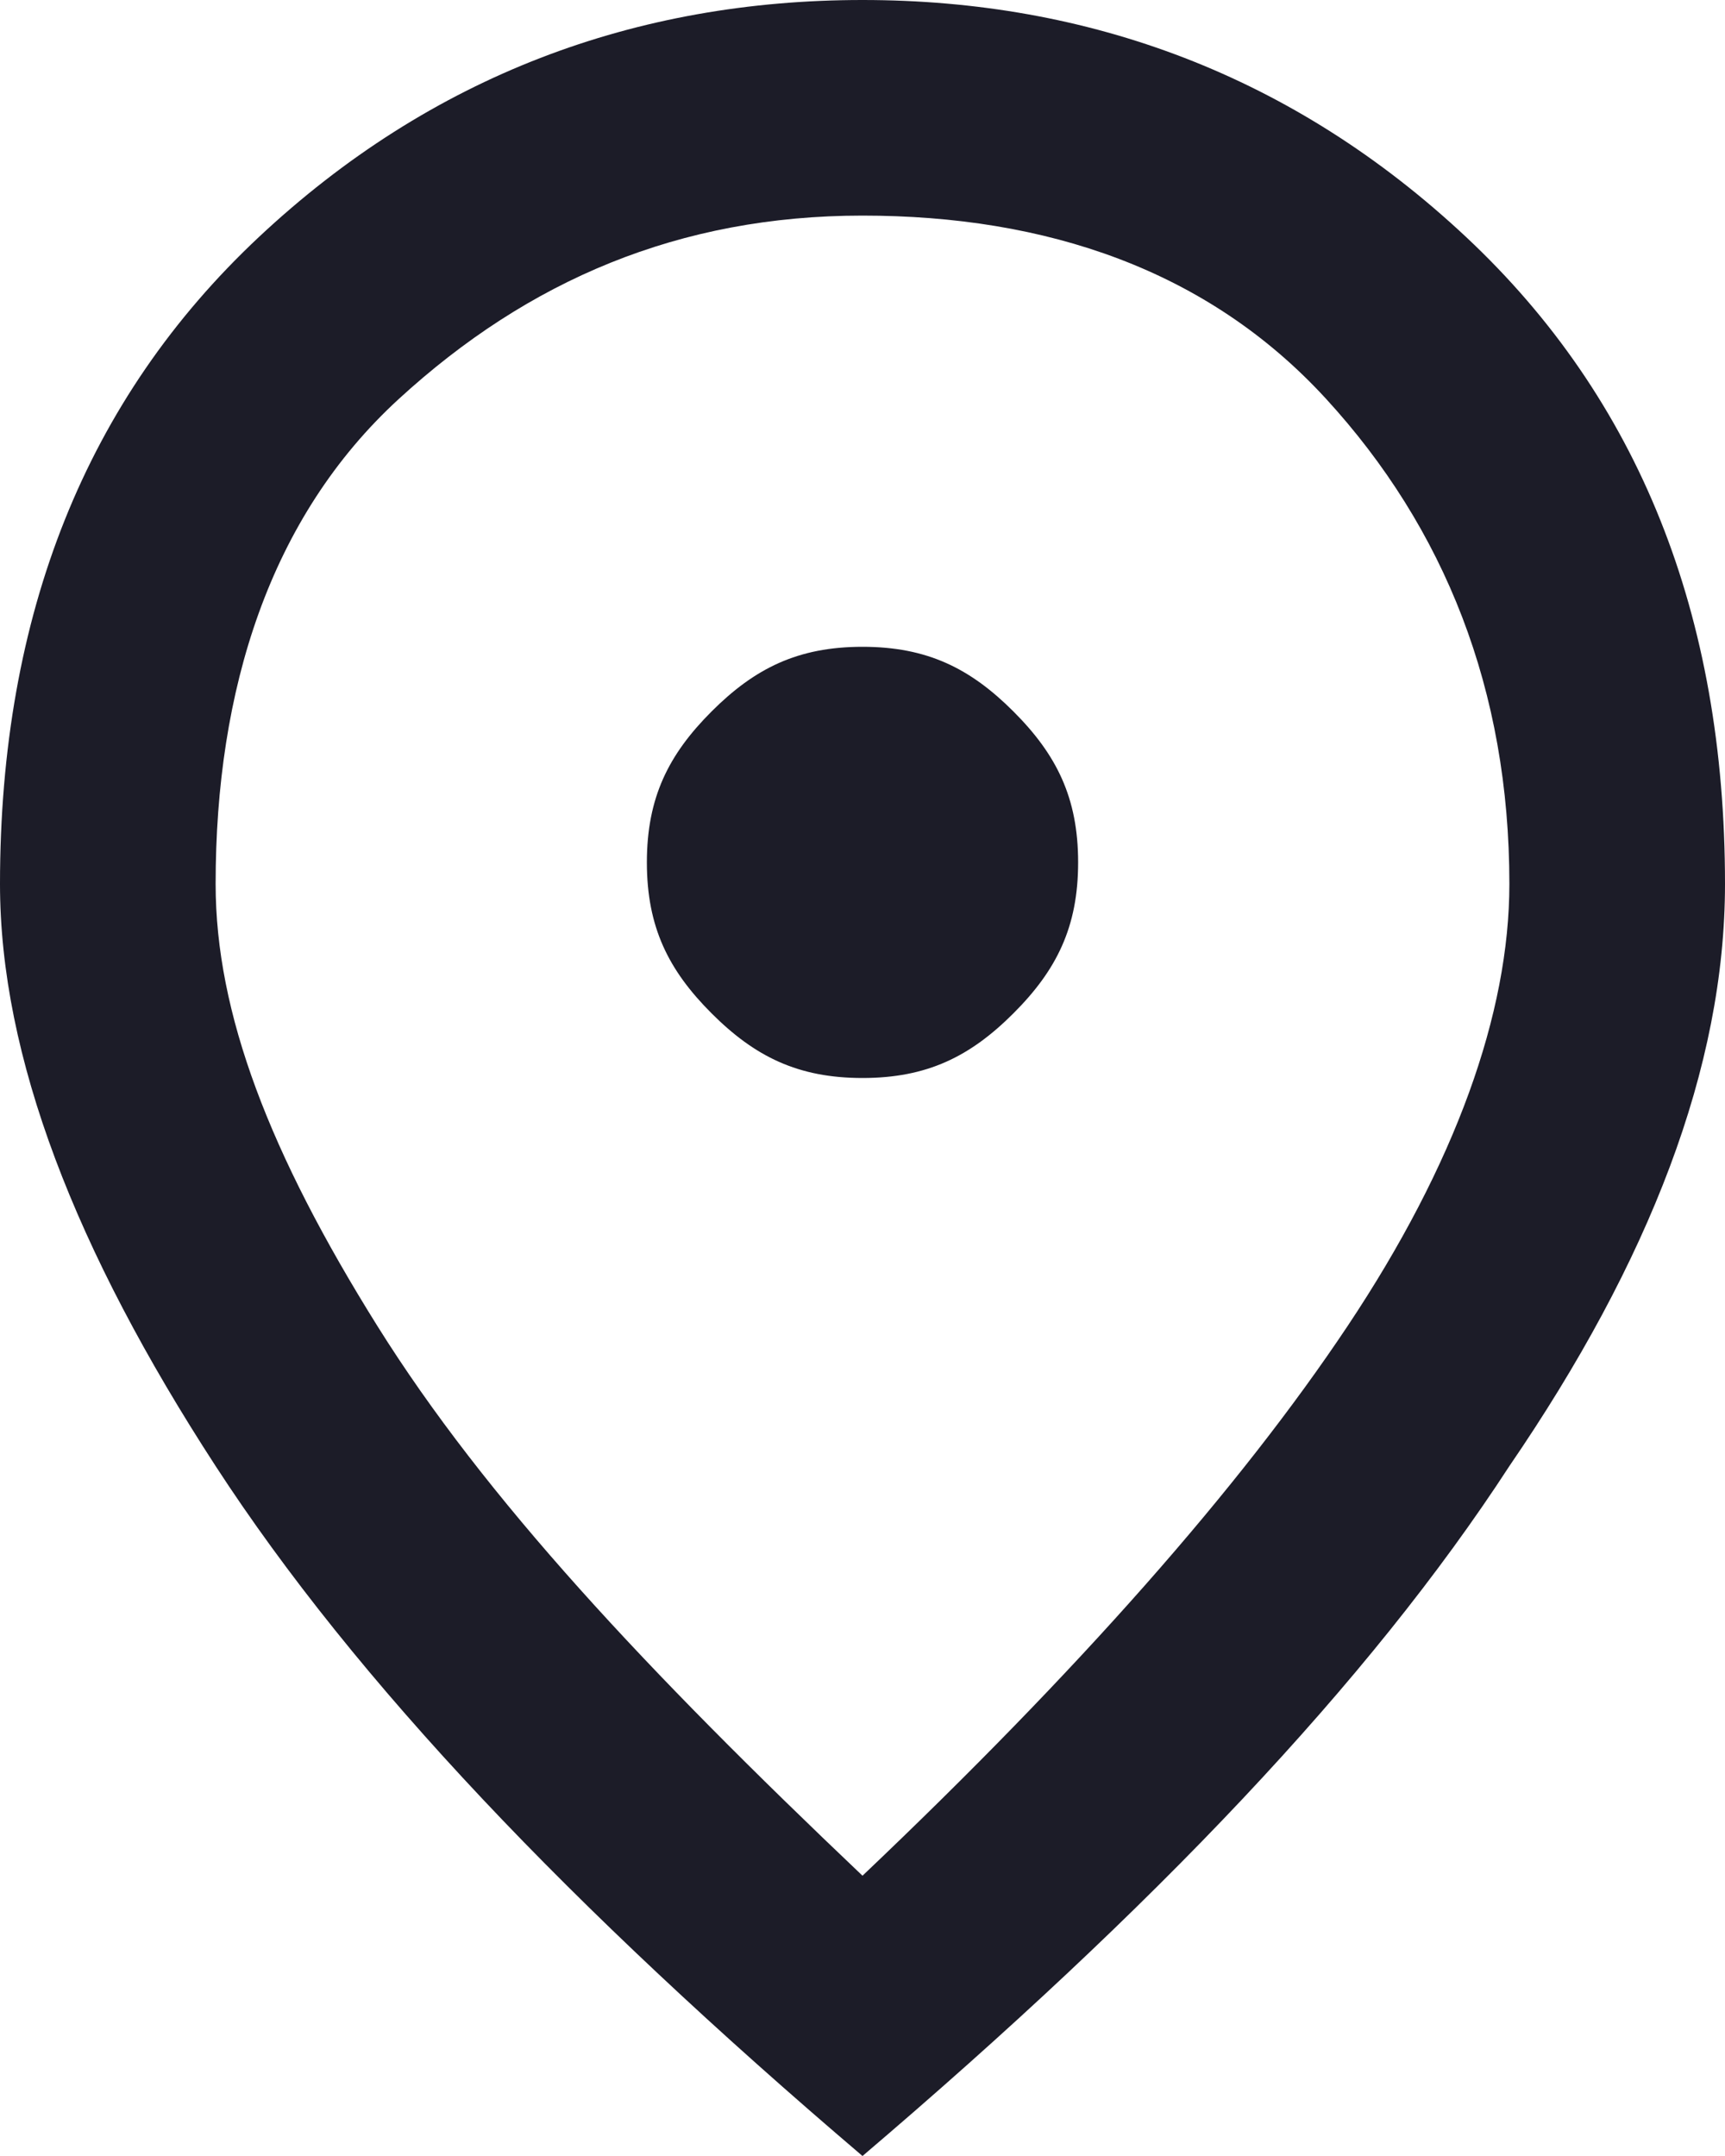 <?xml version="1.0" encoding="UTF-8"?>
<svg xmlns="http://www.w3.org/2000/svg" id="Layer_2" data-name="Layer 2" viewBox="0 0 16 20">
  <defs>
    <style>
      .cls-1 {
        fill: #1c1c28;
        stroke-width: 0px;
      }
    </style>
  </defs>
  <g id="Layer_1-2" data-name="Layer 1">
    <path class="cls-1" d="M8,10c.6,0,1-.2,1.4-.6s.6-.8.6-1.4-.2-1-.6-1.4-.8-.6-1.4-.6-1,.2-1.4.6-.6.8-.6,1.4.2,1,.6,1.4.8.6,1.4.6ZM8,17.4c2-1.9,3.5-3.6,4.5-5.1s1.5-2.9,1.5-4.1c0-1.8-.6-3.3-1.7-4.5s-2.6-1.7-4.3-1.7-3.1.6-4.3,1.7-1.7,2.7-1.7,4.5c0,1.2.5,2.5,1.5,4.1s2.5,3.2,4.5,5.1ZM8,20c-2.7-2.3-4.7-4.4-6-6.4S0,9.8,0,8.2C0,5.7.8,3.7,2.4,2.2S5.9,0,8,0s4,.7,5.6,2.2c1.6,1.5,2.4,3.5,2.4,6,0,1.7-.7,3.5-2,5.4-1.3,2-3.3,4.1-6,6.4Z"></path>
  </g>
</svg>
